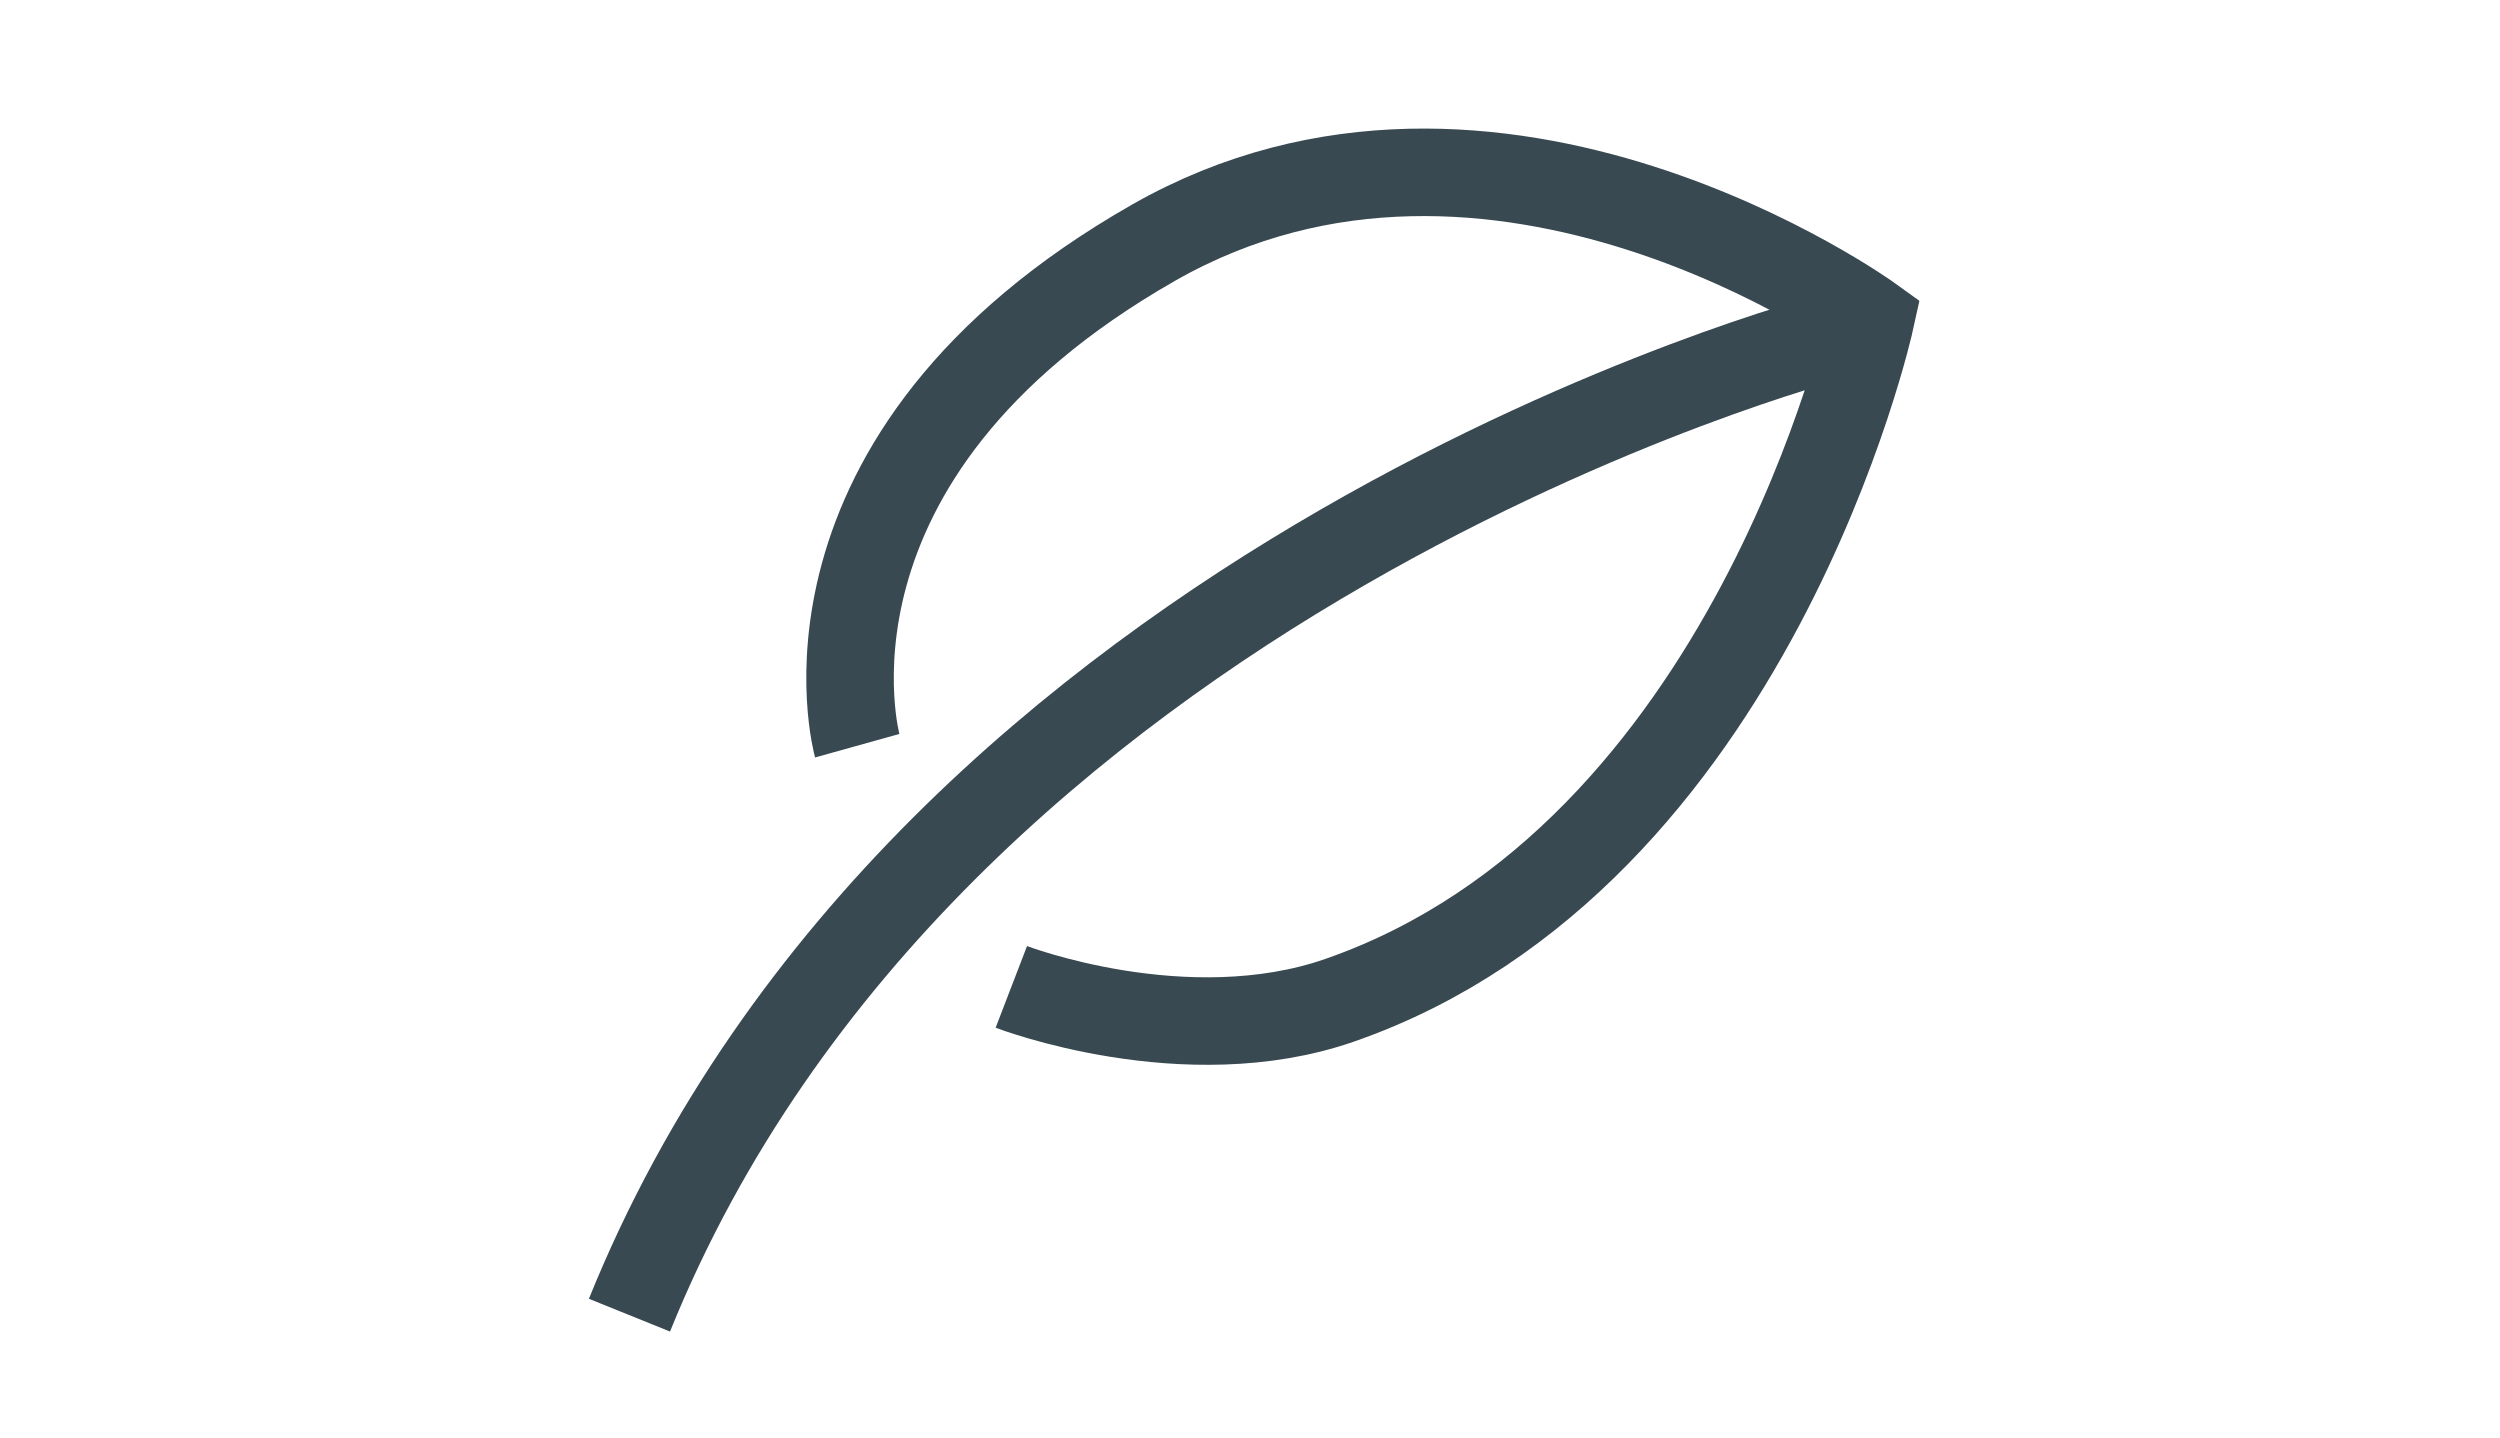 <?xml version="1.0" encoding="UTF-8"?>
<svg xmlns="http://www.w3.org/2000/svg" id="Calque_1" width="200" height="115" version="1.1" viewBox="0 0 200 115">
  <path d="M146.473,26.963s-72.081,18.759-96.116,78.251" style="fill: none; stroke: #384951; stroke-miterlimit: 10; stroke-width: 7px;"></path>
  <path d="M80.907,78.951s13.935,5.36,26.262,1.072c33.054-11.497,42.473-54.465,42.473-54.465,0,0-30.032-21.734-57.365-6.138-30.129,17.191-23.698,40.237-23.698,40.237" style="fill: none; stroke: #384951; stroke-miterlimit: 10; stroke-width: 7px;"></path>
</svg>
